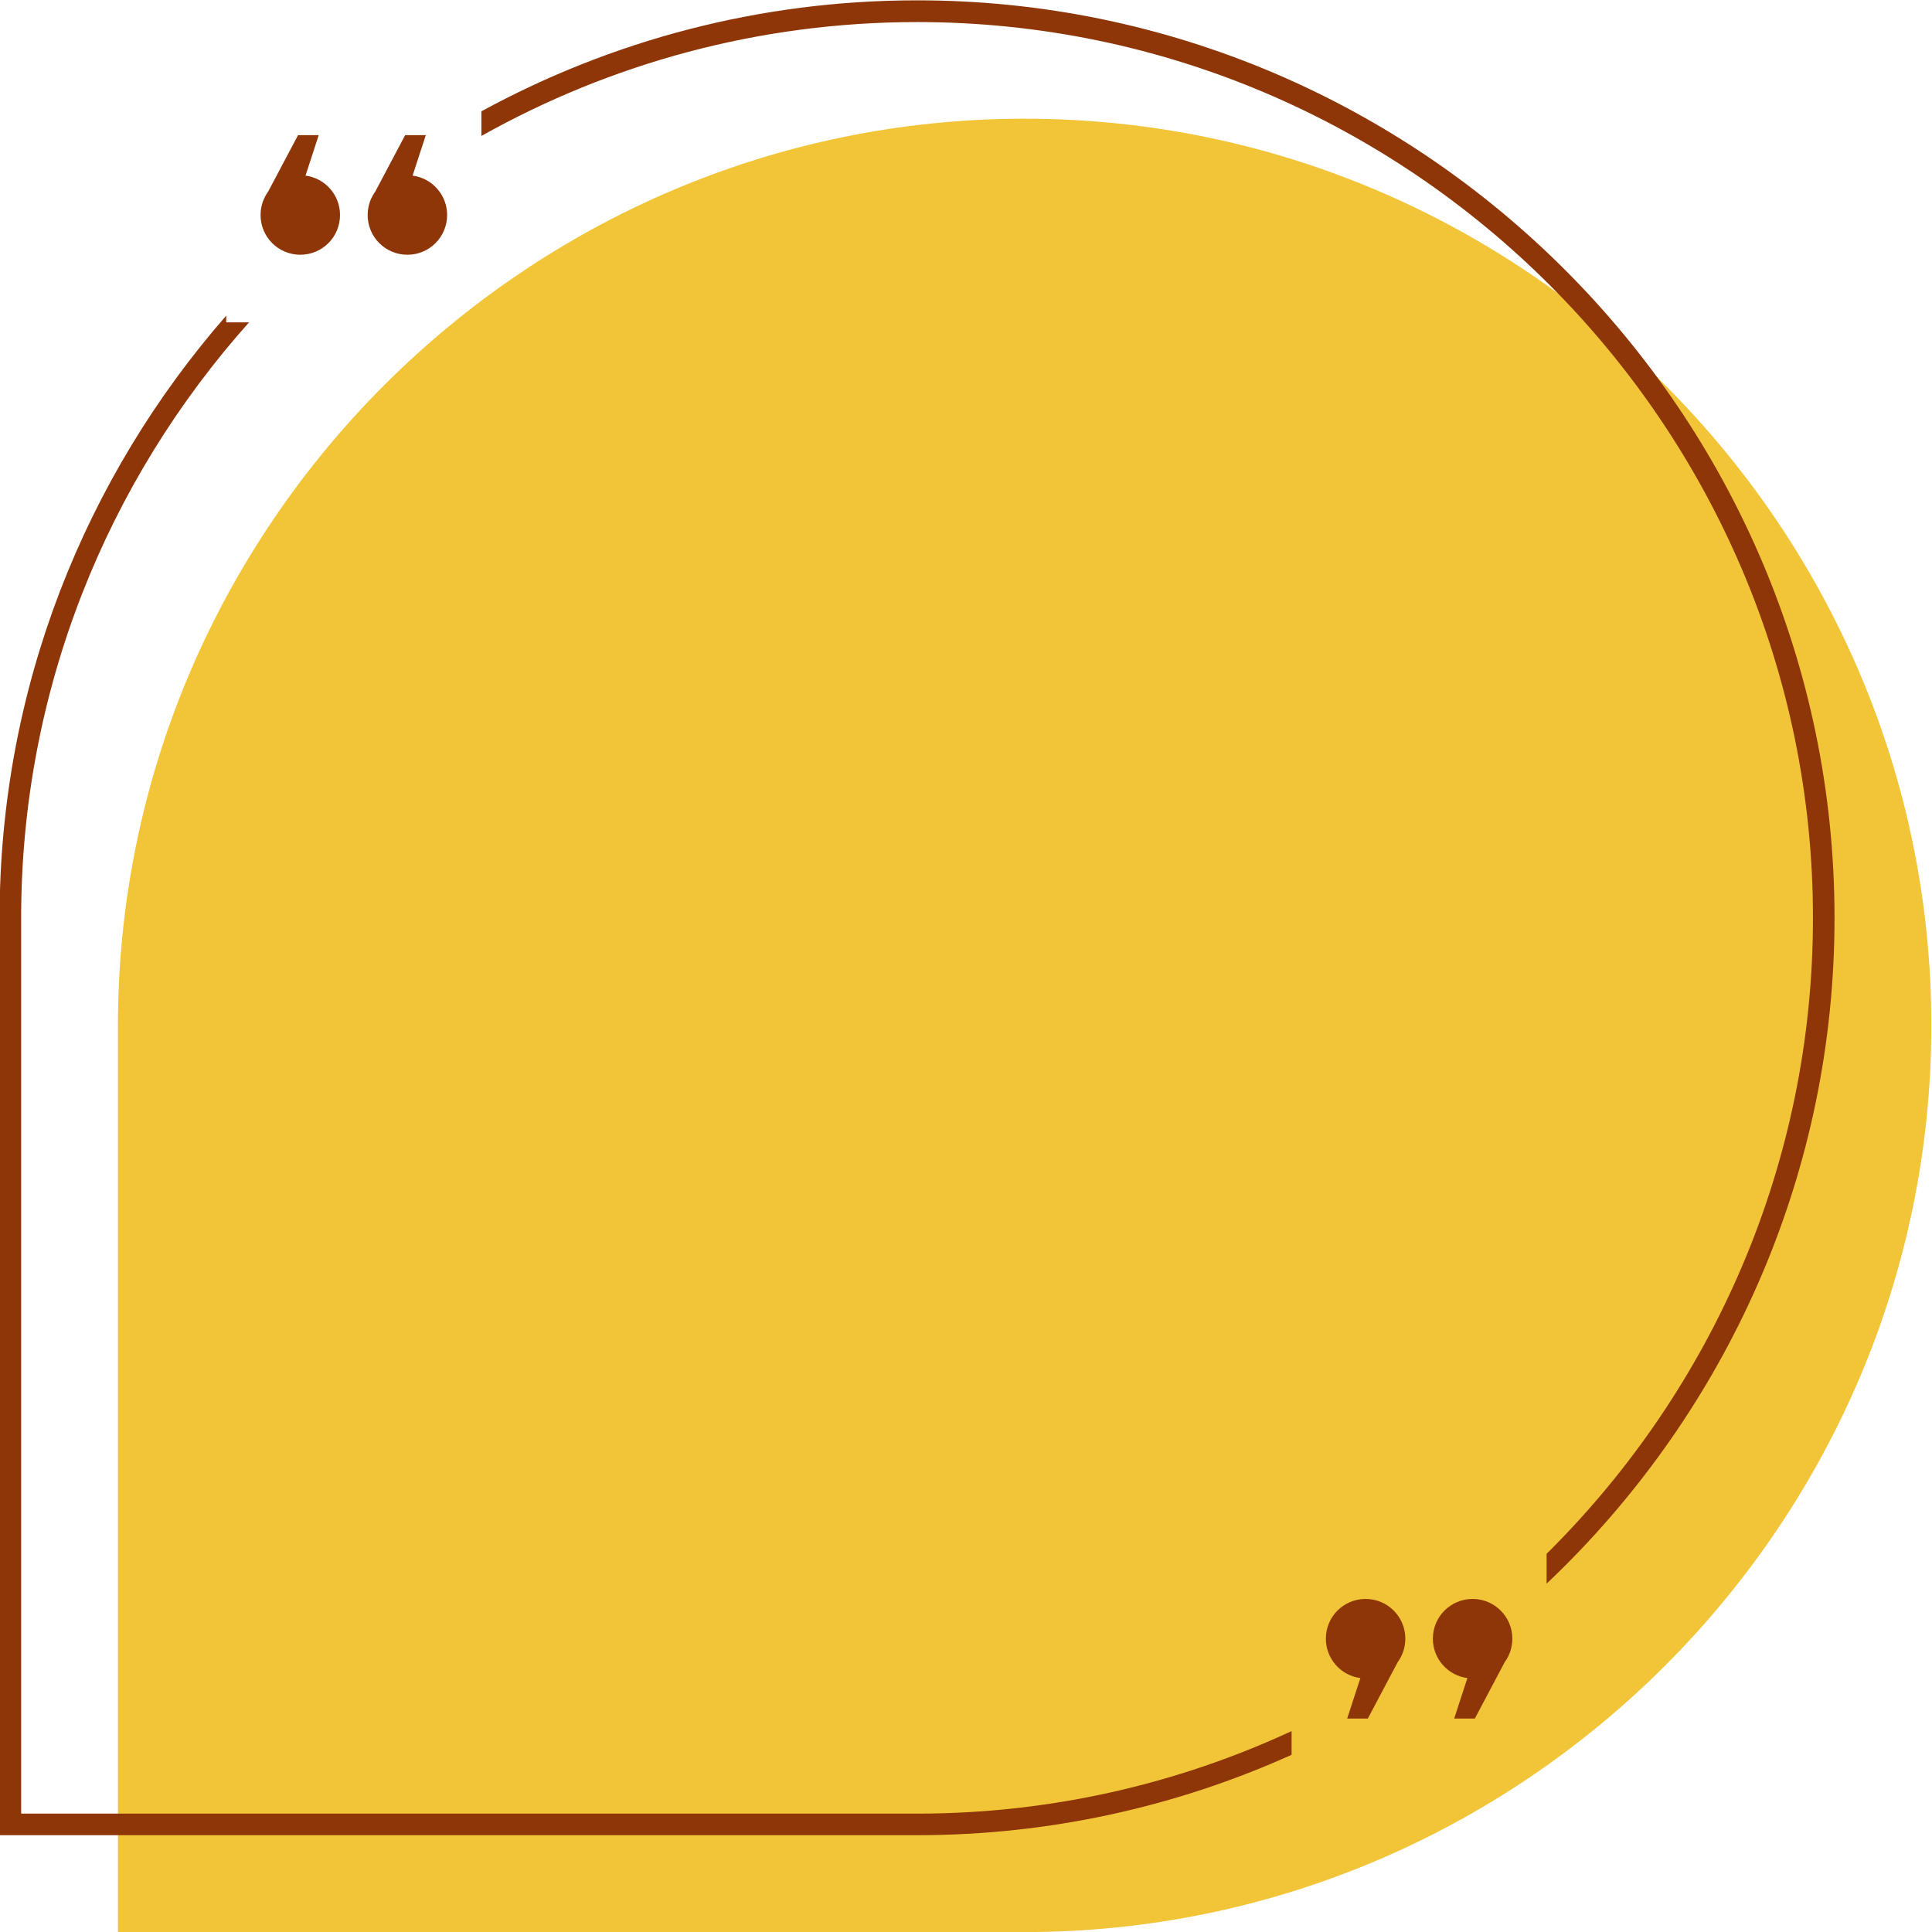 <?xml version="1.0" encoding="UTF-8" standalone="no"?><svg xmlns="http://www.w3.org/2000/svg" xmlns:xlink="http://www.w3.org/1999/xlink" fill="#000000" height="232.9" preserveAspectRatio="xMidYMid meet" version="1" viewBox="133.8 132.1 232.9 232.9" width="232.9" zoomAndPan="magnify"><g><g id="change1_1"><path clip-rule="evenodd" d="M257.32,146.41L257.32,146.41c60.11,0,109.3,49.18,109.3,109.3c0,60.11-49.18,109.3-109.3,109.3h-109.3v-109.3 C148.03,195.59,197.21,146.41,257.32,146.41" fill="#f2c539" fill-rule="evenodd"/></g><g id="change2_1"><path d="M289.5,343.64c-13.8,6.22-29.09,9.69-45.15,9.69h-110.6v-110.6c0-27.71,10.33-53.12,27.32-72.58v0.81h2.75 c-17.07,19.12-27.47,44.29-27.47,71.77v108h108c16.09,0,31.39-3.57,45.15-9.95V343.64z M183.54,153.27 c2.35,0.31,4.16,2.32,4.16,4.75c0,2.65-2.14,4.79-4.79,4.79c-2.65,0-4.79-2.14-4.79-4.79c0-0.56,0.1-1.1,0.27-1.6l0,0 c0.16-0.44,0.38-0.86,0.65-1.23l3.6-6.8h2.49L183.54,153.27z M170.63,153.27c2.35,0.31,4.16,2.32,4.16,4.75 c0,2.65-2.14,4.79-4.79,4.79c-2.65,0-4.79-2.14-4.79-4.79c0-0.56,0.1-1.1,0.27-1.6l0,0c0.16-0.44,0.38-0.86,0.65-1.23l3.6-6.8h2.49 L170.63,153.27z M297.79,334.39c-2.35-0.31-4.16-2.32-4.16-4.75c0-2.65,2.14-4.79,4.79-4.79c2.65,0,4.79,2.14,4.79,4.79 c0,0.56-0.1,1.1-0.27,1.6l0,0c-0.16,0.44-0.38,0.86-0.65,1.23l-3.6,6.8h-2.49L297.79,334.39z M310.69,334.39 c-2.35-0.31-4.16-2.32-4.16-4.75c0-2.65,2.14-4.79,4.79-4.79c2.64,0,4.79,2.14,4.79,4.79c0,0.56-0.1,1.1-0.27,1.6l0,0 c-0.16,0.44-0.38,0.86-0.65,1.23l-3.6,6.8h-2.49L310.69,334.39z M244.35,132.14c30.41,0,58.07,12.44,78.11,32.49 c20.04,20.04,32.49,47.69,32.49,78.11c0,30.41-12.44,58.06-32.49,78.11c-0.73,0.73-1.47,1.45-2.22,2.16v-3.61l0.39-0.38 c19.57-19.57,31.72-46.57,31.72-76.27c0-29.7-12.15-56.7-31.72-76.27c-19.57-19.57-46.57-31.72-76.27-31.72 c-19.03,0-36.96,4.99-52.53,13.73v-2.97C207.47,136.99,225.37,132.14,244.35,132.14z" fill="#8e3607"/></g></g></svg>